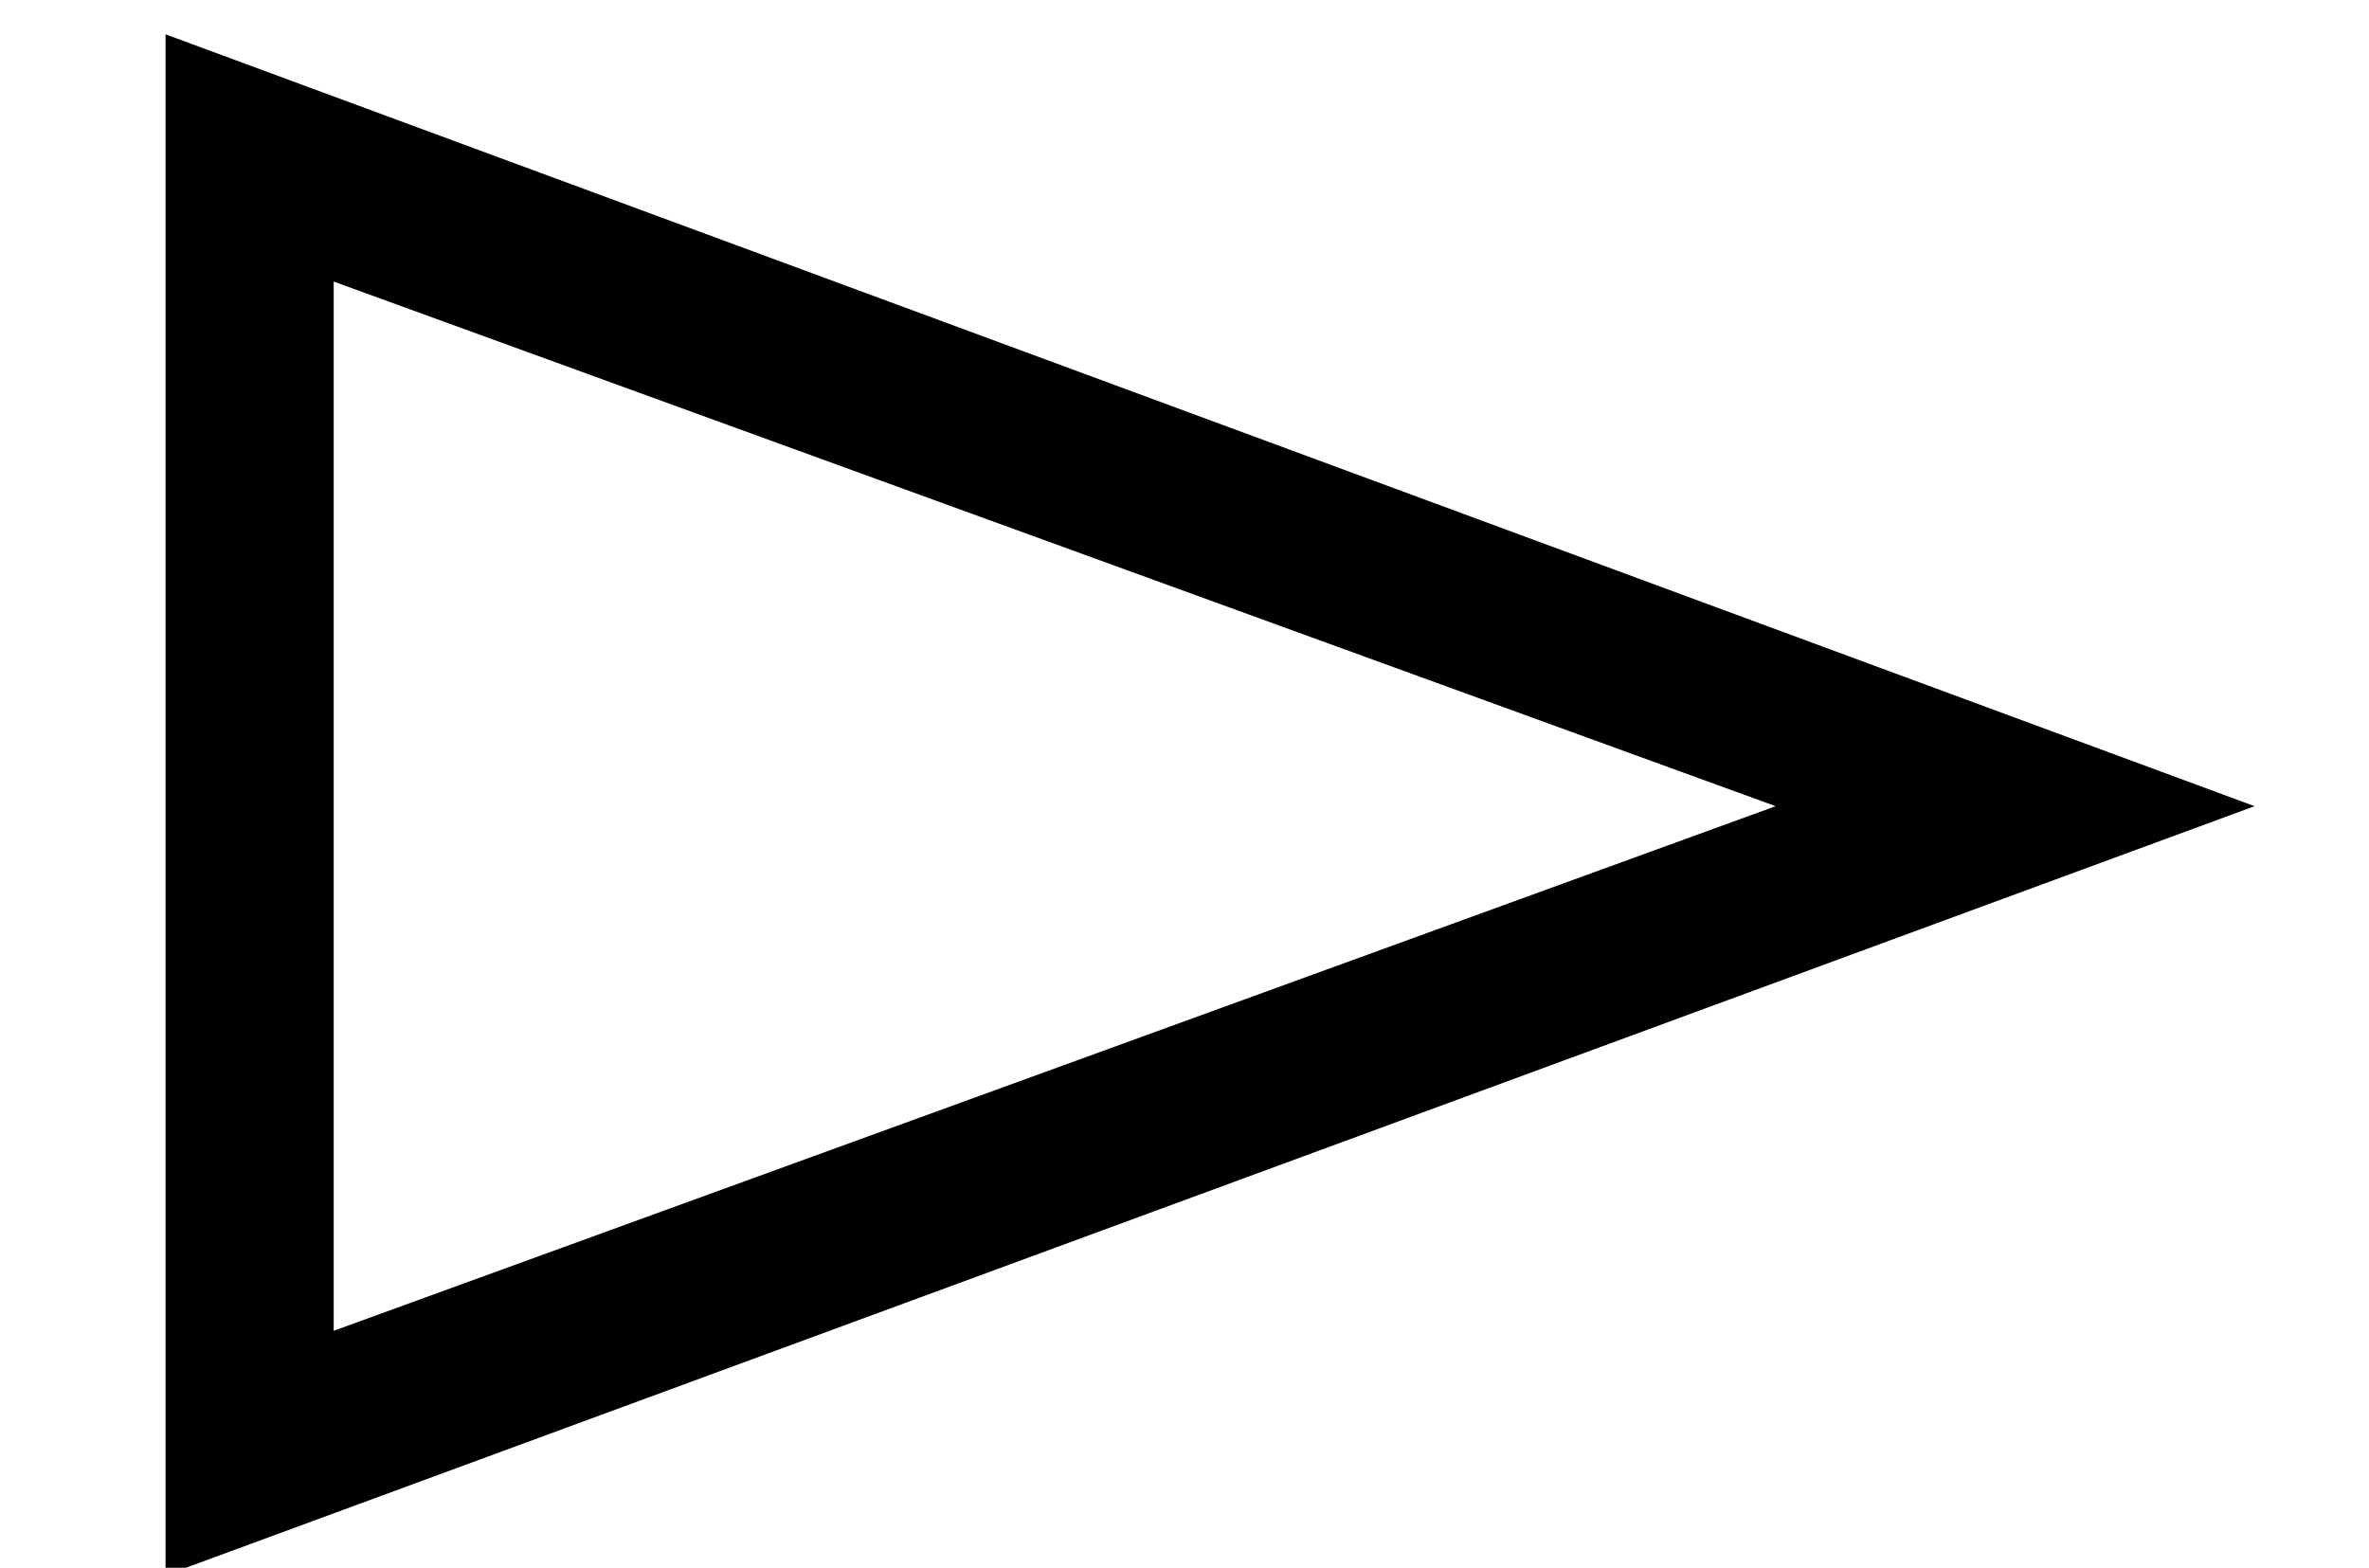 <?xml version='1.0' encoding='UTF-8'?>
<!-- This file was generated by dvisvgm 2.13.3 -->
<svg version='1.1' xmlns='http://www.w3.org/2000/svg' xmlns:xlink='http://www.w3.org/1999/xlink' width='10.145pt' height='6.715pt' viewBox='70.735 62.54 10.145 6.715'>
<defs>
<path id='g0-210' d='M9.655-2.749L.709-6.055V.545L9.655-2.749ZM7.604-2.749L1.429-.502V-4.996L7.604-2.749Z'/>
</defs>
<g id='page1'>
<use x='70.735' y='68.742' xlink:href='#g0-210'/>
</g>
</svg><!--Rendered by QuickLaTeX.com-->